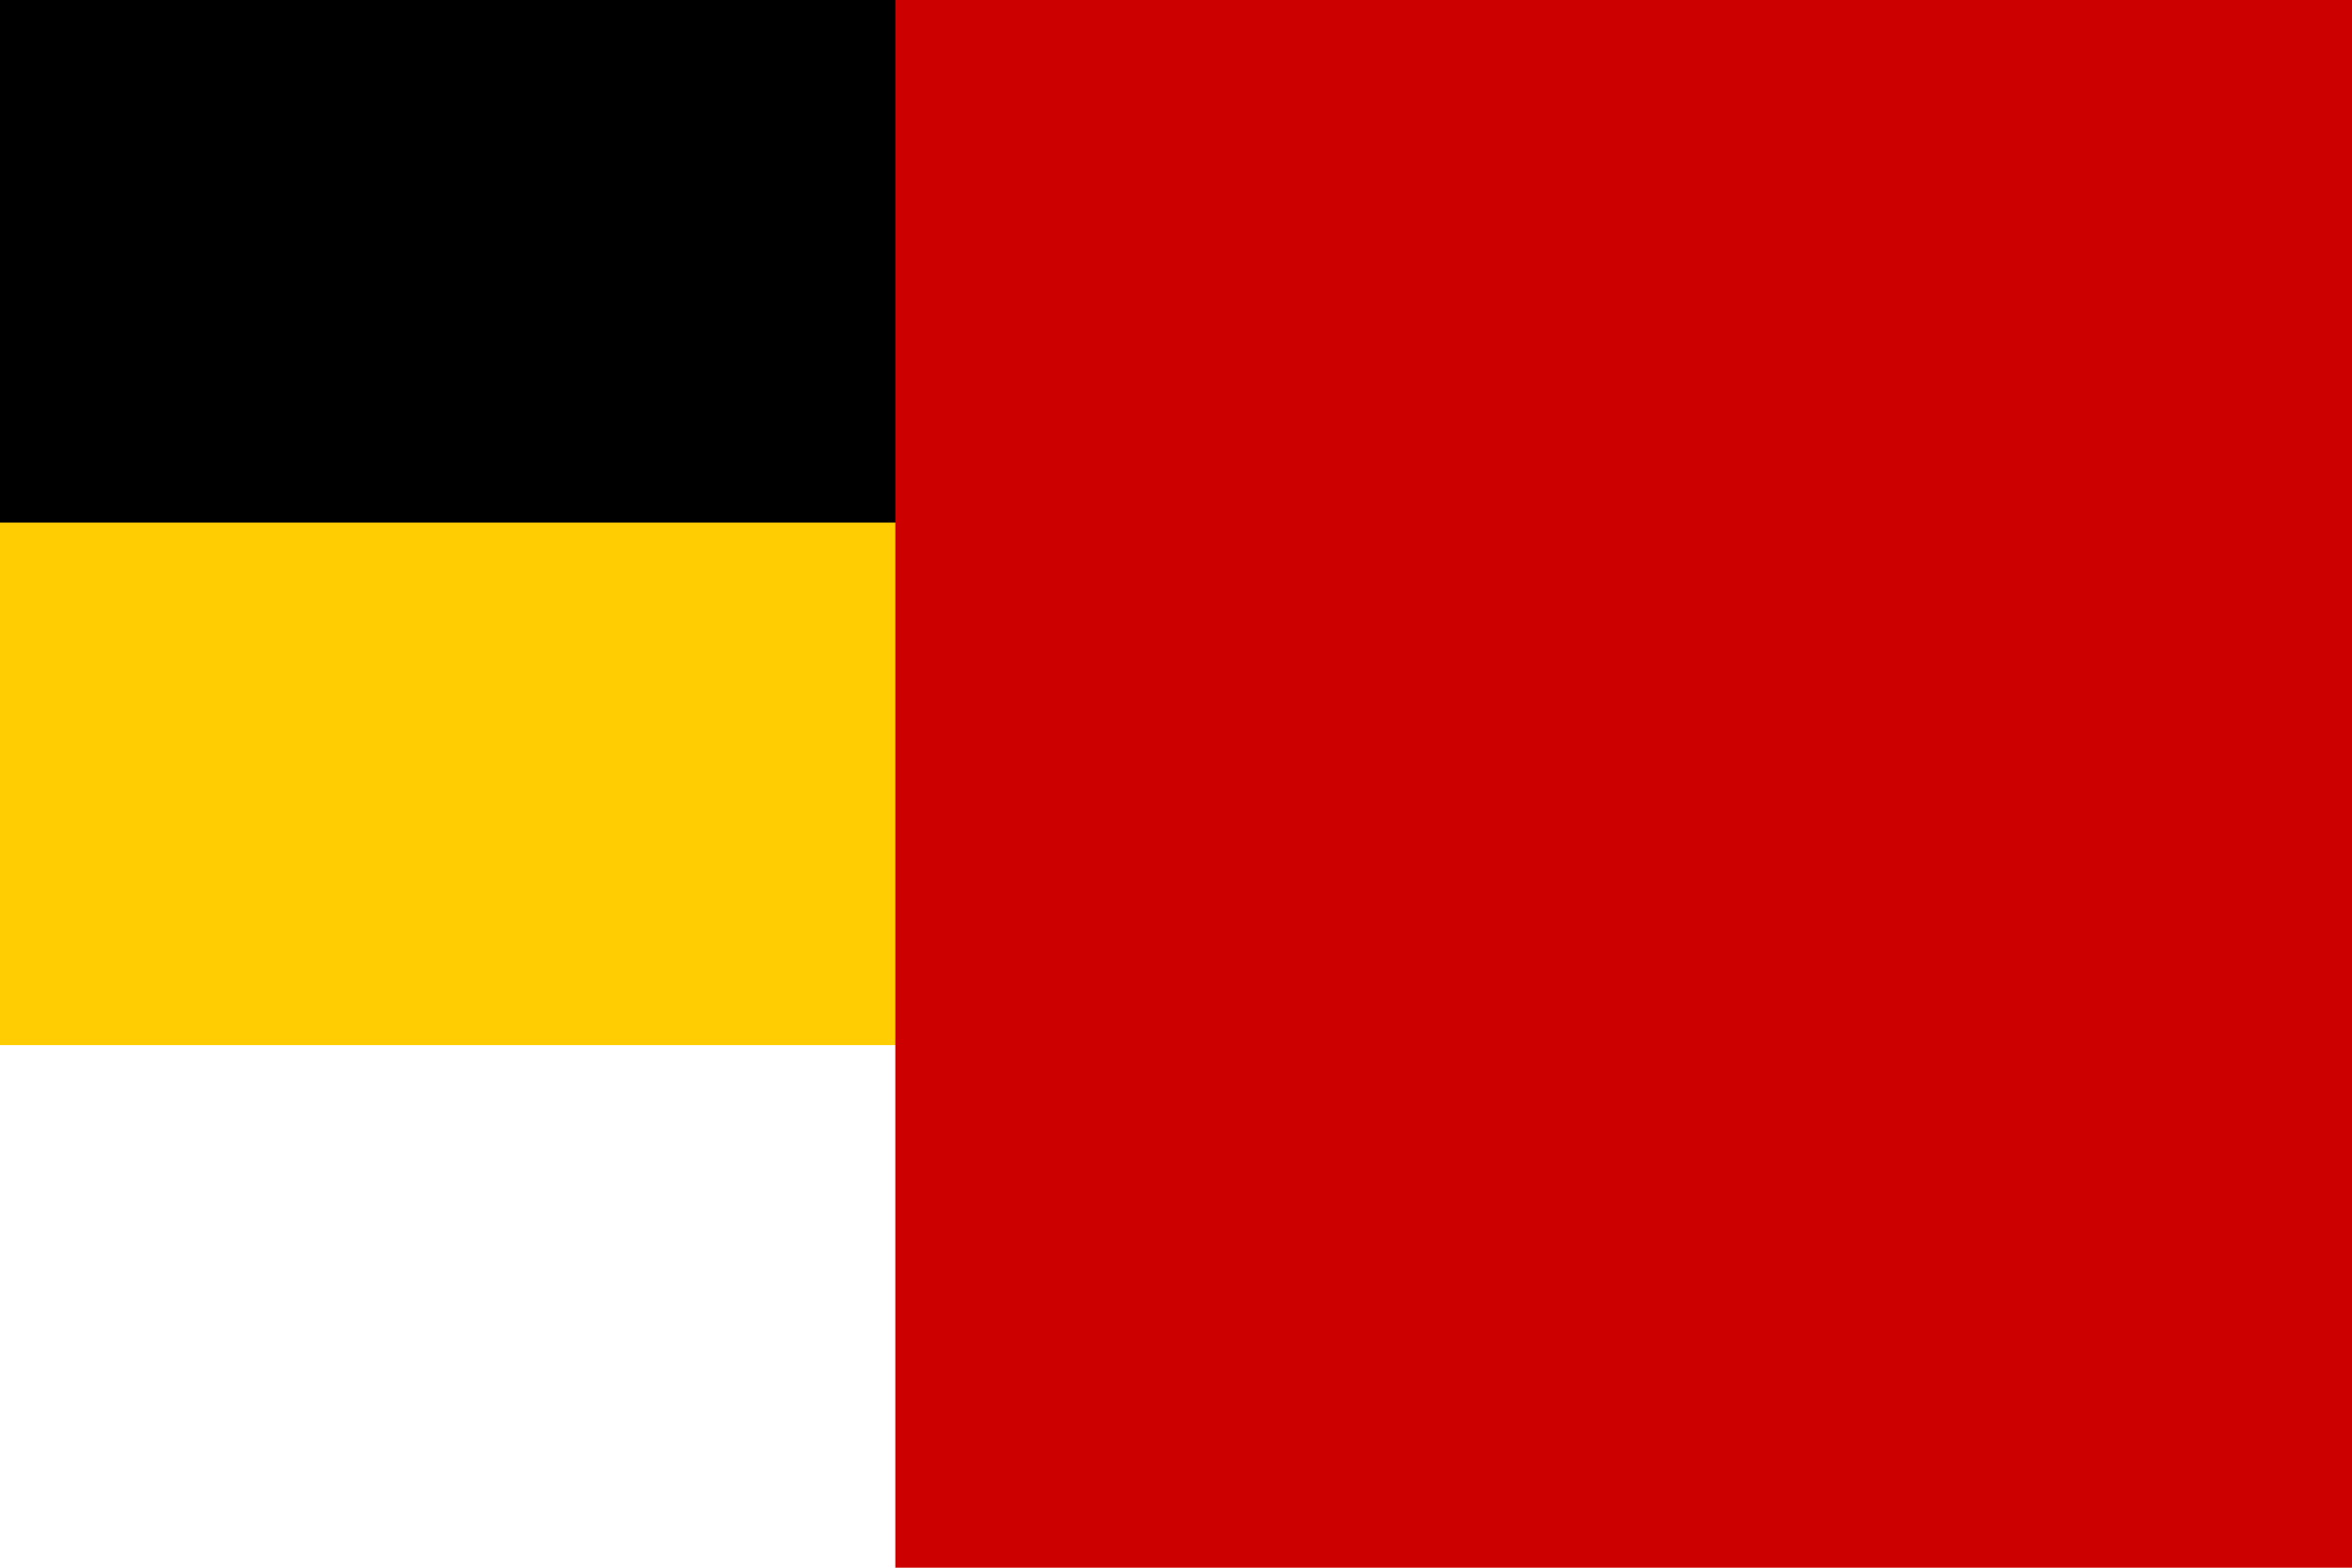 <?xml version="1.0" encoding="UTF-8"?> <svg xmlns="http://www.w3.org/2000/svg" xmlns:xlink="http://www.w3.org/1999/xlink" version="1.1" id="Слой_1" x="0px" y="0px" viewBox="0 0 900 600" style="enable-background:new 0 0 900 600;" xml:space="preserve"> <style type="text/css"> .st0{fill:#FFFFFF;} .st1{fill:#FFCD01;} .st2{fill:#CD0000;} </style> <path class="st0" d="M0,0h900v600H0V0z"></path> <path class="st1" d="M0,0h900v400H0V0z"></path> <path d="M0,0h900v200H0V0z"></path> <rect x="342.6" class="st2" width="557.4" height="600"></rect> </svg> 